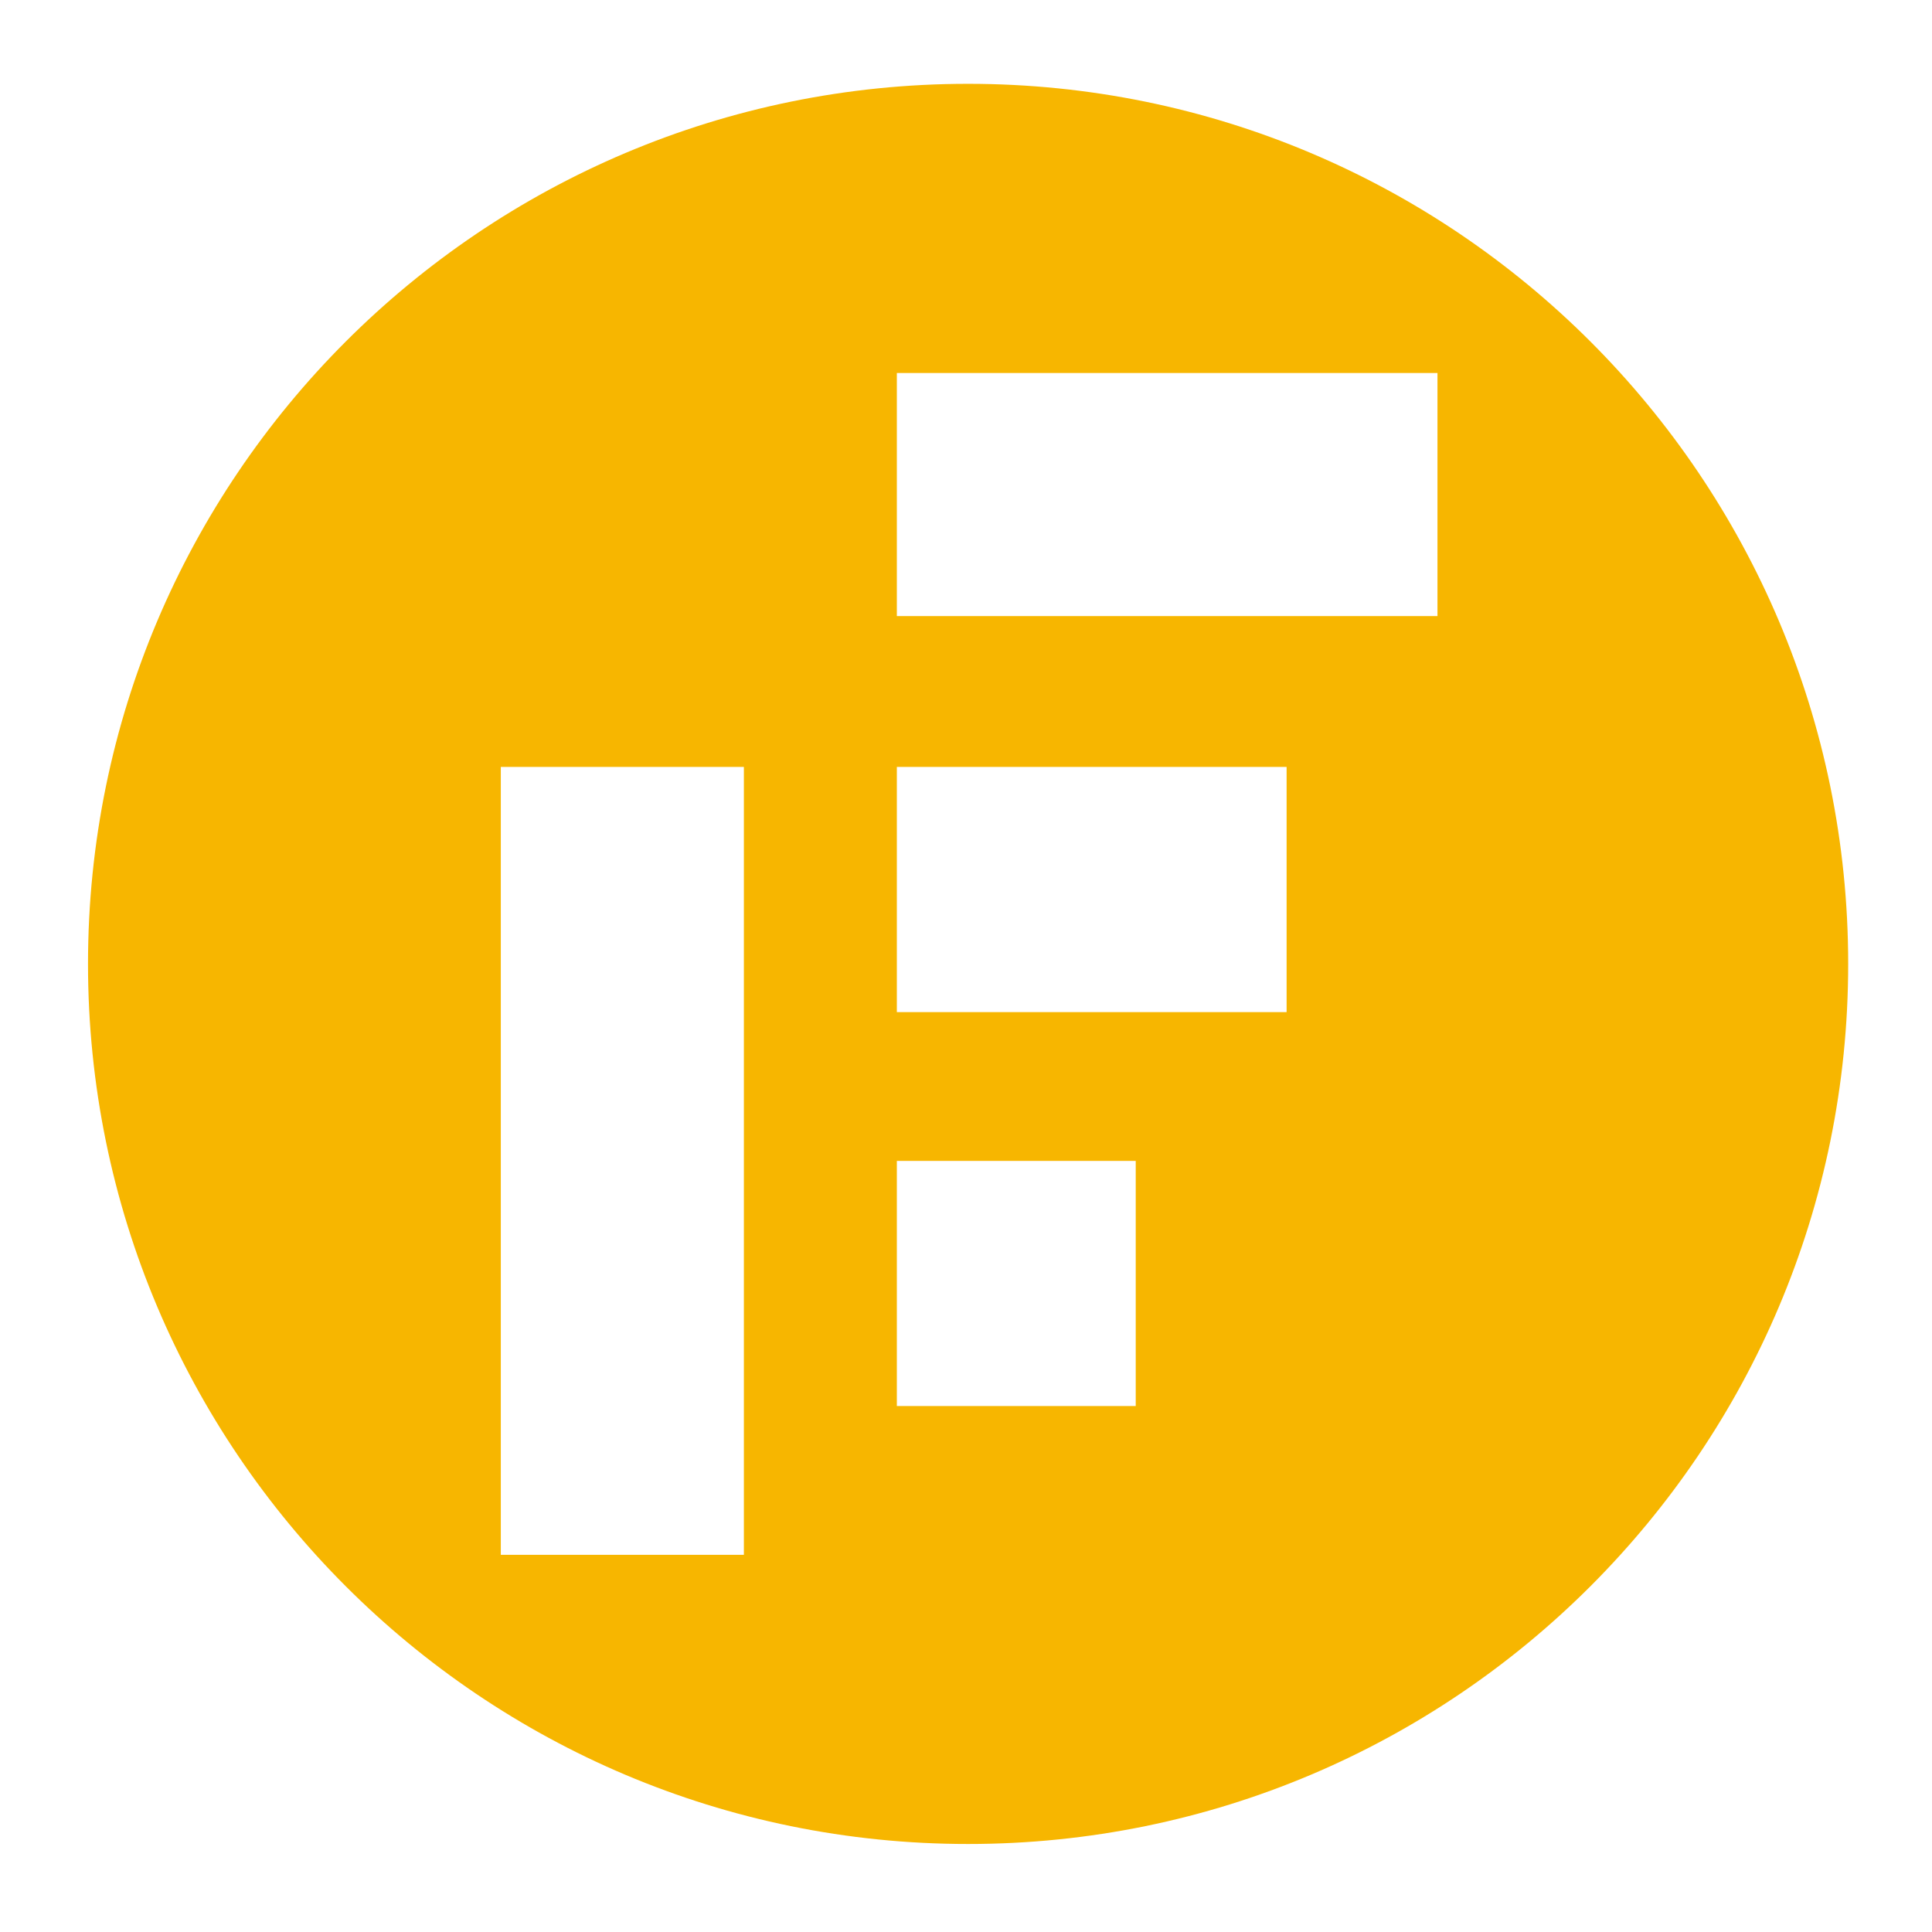 <?xml version="1.0" encoding="utf-8"?>
<!-- Generator: Adobe Illustrator 27.7.0, SVG Export Plug-In . SVG Version: 6.00 Build 0)  -->
<svg version="1.1" id="Layer_2_00000147189049413723755450000008824070112937110425_"
	 xmlns="http://www.w3.org/2000/svg" xmlns:xlink="http://www.w3.org/1999/xlink" x="0px" y="0px" viewBox="0 0 92.2 92.2"
	 style="enable-background:new 0 0 92.2 92.2;" xml:space="preserve">
<style type="text/css">
	.st0{fill:#F7B600;}
</style>
<path class="st0" d="M46.2,4C23,4,4.2,22.8,4.2,46s18.8,42,42,42c23.2,0,42-18.8,42-42S69.4,4,46.2,4z M35.6,74.2H23.9V46.1h0v-9.5
	h11.6V74.2z M54.2,67.1H42.8V55.4h11.4V67.1z M61.4,48.3H42.8V36.6h18.6V48.3z M68.5,29.4H42.8V17.8h25.8V29.4z"/>
</svg>
